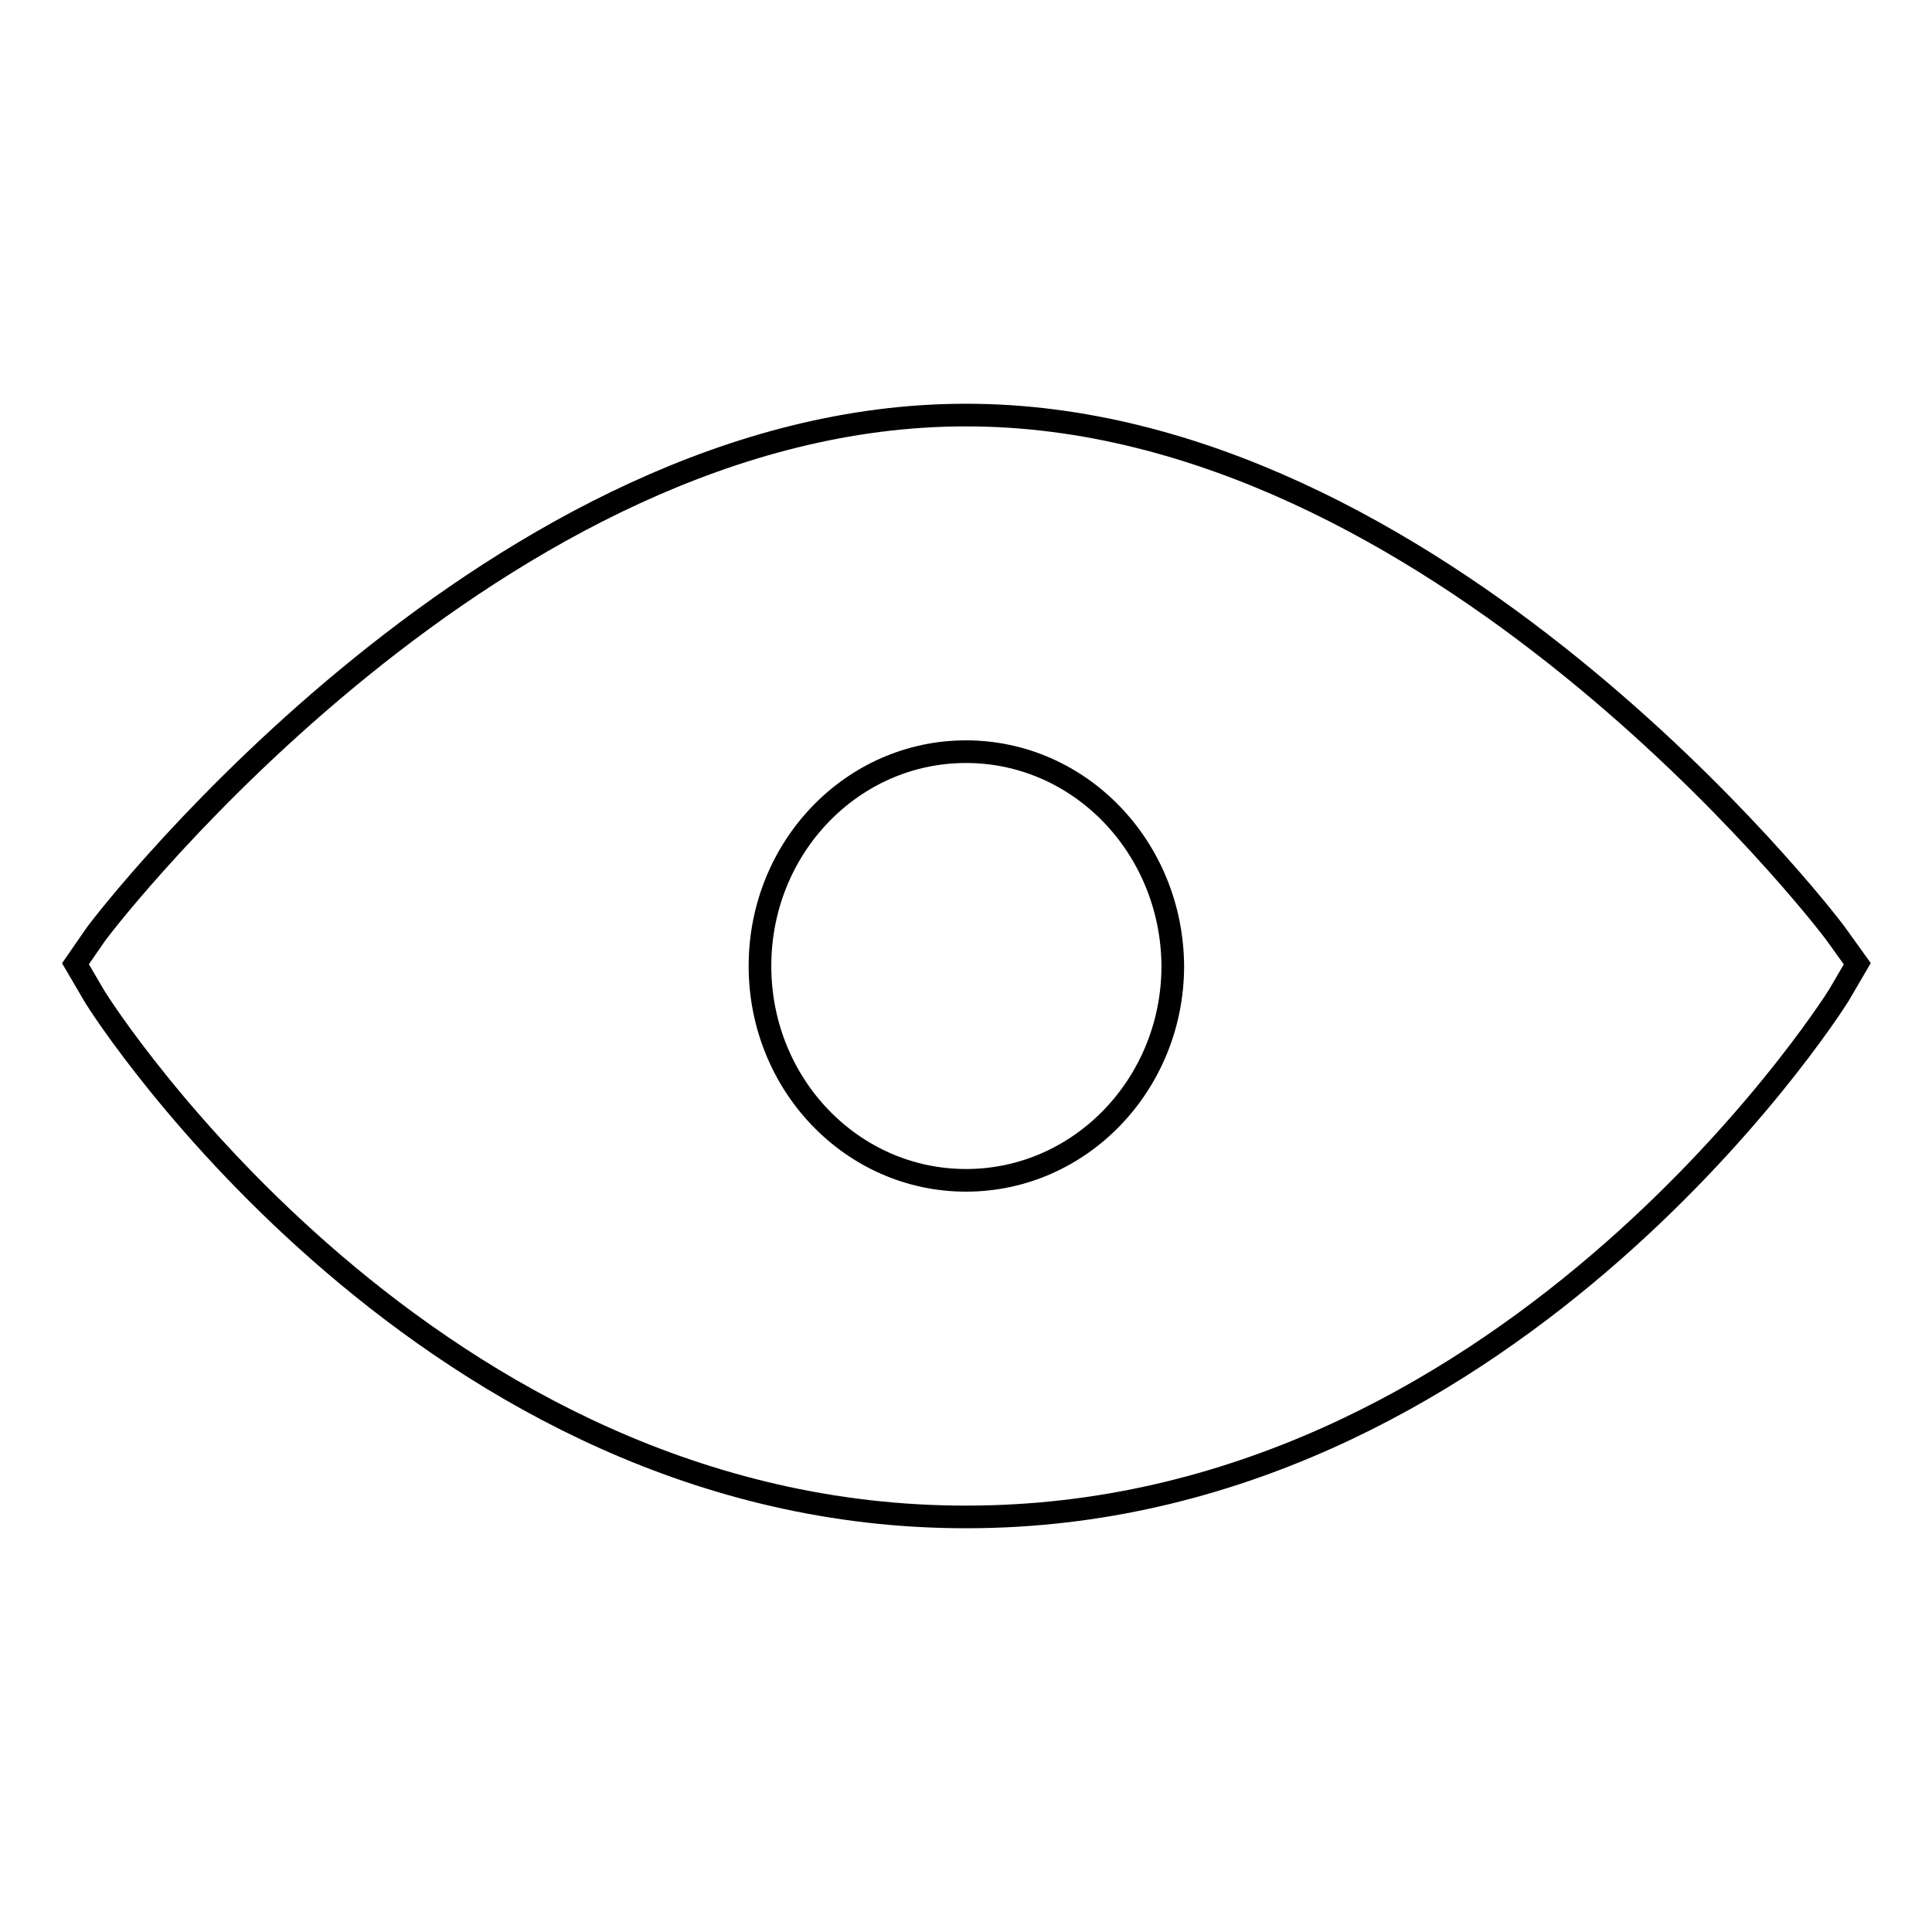 <?xml version="1.0" encoding="utf-8"?>
<!-- Svg Vector Icons : http://www.onlinewebfonts.com/icon -->
<!DOCTYPE svg PUBLIC "-//W3C//DTD SVG 1.1//EN" "http://www.w3.org/Graphics/SVG/1.1/DTD/svg11.dtd">
<svg version="1.1" xmlns="http://www.w3.org/2000/svg" xmlns:xlink="http://www.w3.org/1999/xlink" x="0px" y="0px" viewBox="0 0 256 256" enable-background="new 0 0 256 256" xml:space="preserve">
<g><g><path stroke-width="3" fill-opacity="0" stroke="#000000"  d="M243.3,123.8c-2-2.8-53.4-68.8-115.2-68.8c0,0,0,0-0.1,0s0,0-0.1,0c-61.8,0-113.2,66-115.2,68.8l-2.7,3.9l2.4,4.1C14,134.6,57.1,201,127.9,201c0,0,0,0,0.1,0s0,0,0.1,0c70.8,0,113.9-66.4,115.6-69.2l2.4-4.1L243.3,123.8z"/><path stroke-width="3" fill-opacity="0" stroke="#000000"  d="M128,99.6c-15.1,0-27.3,12.7-27.3,28.4c0,15.7,12.2,28.4,27.3,28.4c15.2,0,27.4-12.8,27.4-28.4C155.3,112.3,143.1,99.6,128,99.6L128,99.6L128,99.6z"/></g></g>
</svg>